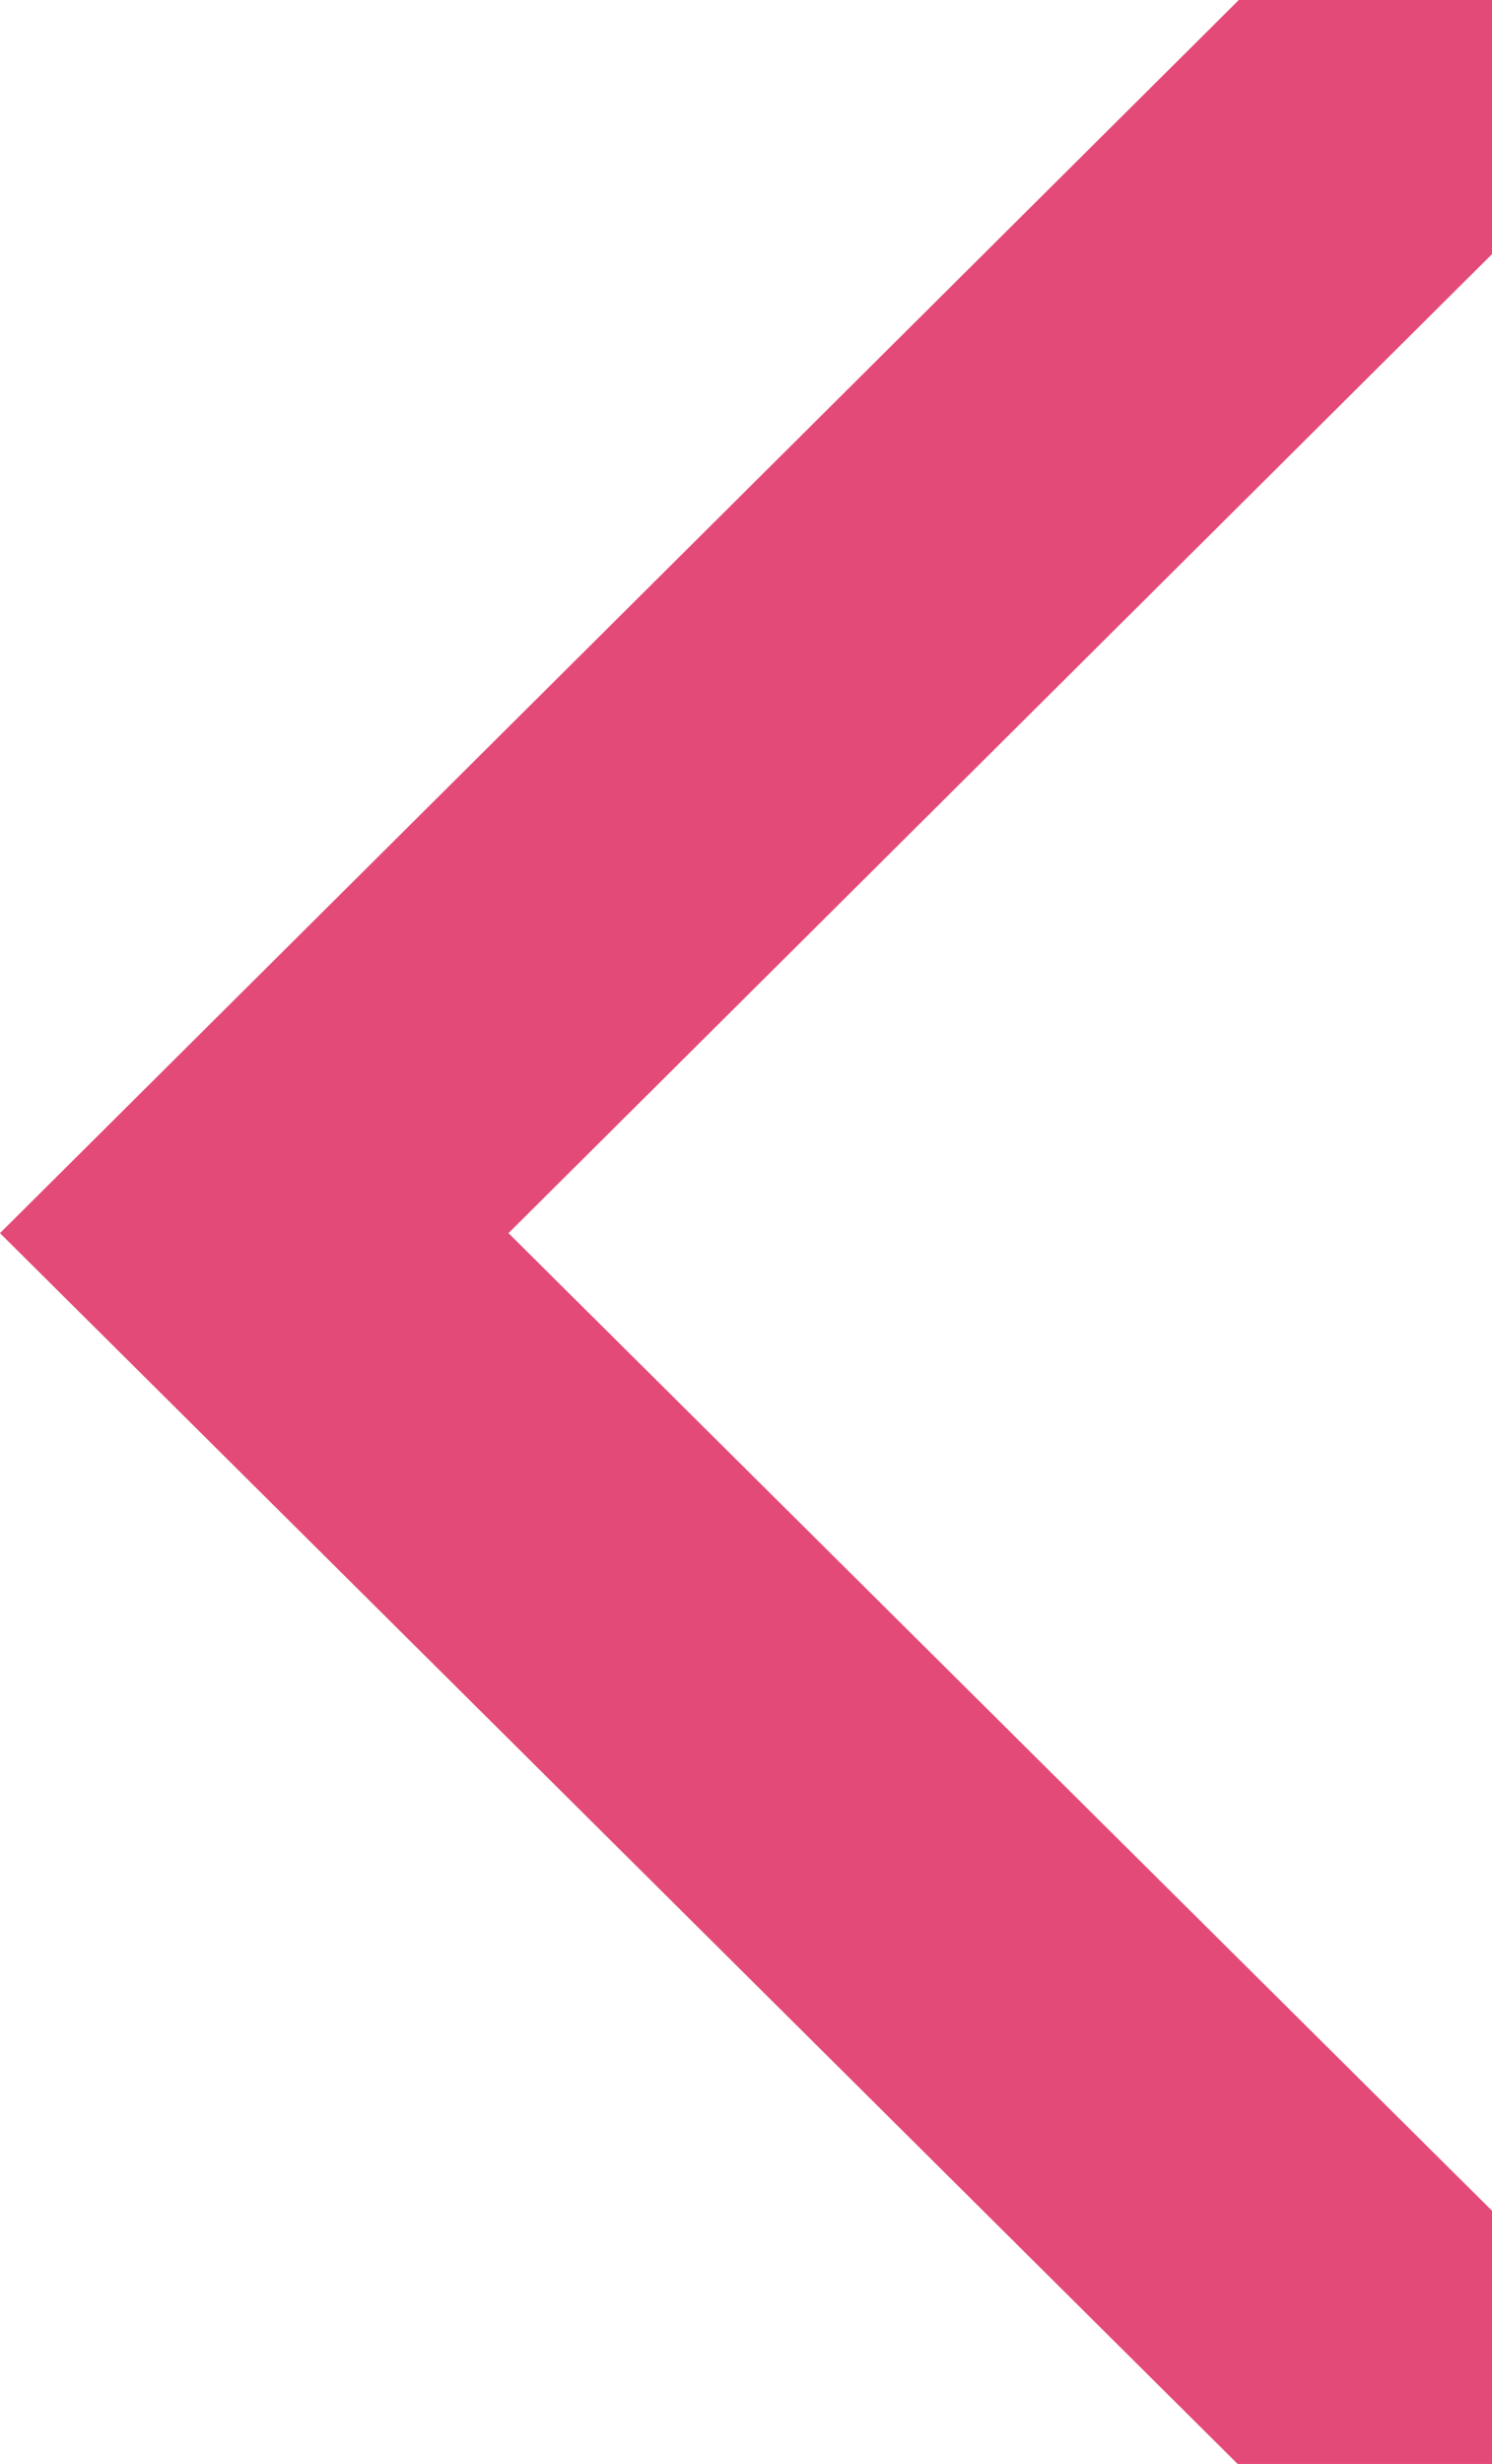 <?xml version="1.0" encoding="UTF-8"?> <svg xmlns="http://www.w3.org/2000/svg" width="172" height="284" viewBox="0 0 172 284" fill="none"> <path d="M0 142.135L142.677 284H172V254.816L58.619 142.135L172 29.292V0H142.813L0 142.135Z" fill="#E44A77"></path> </svg> 